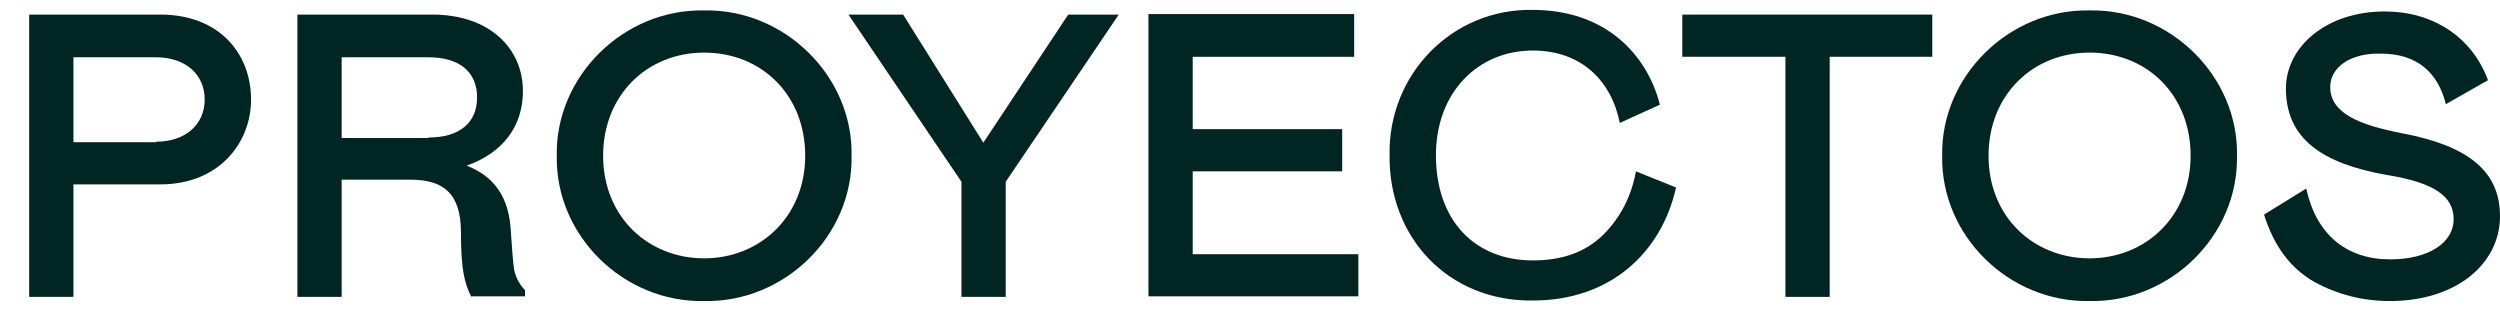 <?xml version="1.0" encoding="utf-8"?>
<!-- Generator: Adobe Illustrator 19.0.0, SVG Export Plug-In . SVG Version: 6.00 Build 0)  -->
<svg version="1.1" id="Layer_1" xmlns="http://www.w3.org/2000/svg" xmlns:xlink="http://www.w3.org/1999/xlink" x="0px" y="0px"
	 viewBox="-159 370 480 61" style="enable-background:new -159 370 480 61;" xml:space="preserve">
<style type="text/css">
	.st0{enable-background:new    ;}
	.st1{fill:#002523;}
</style>
<g class="st0">
	<path class="st1" d="M-144.9,427h-8.5v-54.2h25.2c11.3,0,17.4,7.5,17.4,16.3c0,8.4-6.2,16.3-17.4,16.3h-16.7V427z M-129,397.2
		c5.5,0,9.3-3.2,9.3-8.1s-3.8-8.1-9.3-8.1h-15.9v16.3H-129z"/>
	<path class="st1" d="M-68.5,427c-0.7-1.3-1.2-2.9-1.5-4.5c-0.3-1.7-0.5-4.3-0.5-7.9c0-7.5-3.4-10.1-9.7-10.1h-13.2V427h-8.5v-54.2
		h25.9c10.9,0,17.4,6.4,17.4,14.7c0,6.9-4,11.9-10.8,14.3c5.3,2.1,8.2,6,8.5,12.9c0.2,3.2,0.4,5.5,0.6,7c0.3,1.5,1,2.9,2.1,4v1.2
		H-68.5z M-76.7,396.4c5.9,0,9.3-2.8,9.3-7.7s-3.4-7.7-9.3-7.7h-16.7v15.5H-76.7z"/>
	<path class="st1" d="M4.5,399.9c0.3,15.3-12.8,28.2-28.3,27.9c-15.5,0.3-28.6-12.6-28.3-27.9c-0.3-15.2,12.8-28.2,28.3-27.9
		C-8.3,371.7,4.8,384.7,4.5,399.9z M-4.4,399.9c0-11.7-8.4-19.8-19.4-19.8s-19.4,8.2-19.4,19.8c0,11.8,8.7,19.7,19.4,19.7
		C-13.1,419.6-4.4,411.6-4.4,399.9z"/>
	<path class="st1" d="M29.8,397.4l16.3-24.6h9.7l-21.7,32.1V427h-8.5v-22.1L3.9,372.8h10.5L29.8,397.4z"/>
	<path class="st1" d="M101,372.8v8.1H70v13.9h28.7v8.1H70v15.9h31.8v8.1H61.5v-54.2H101z"/>
	<path class="st1" d="M135.3,420c5.7,0,10.1-1.6,13.5-4.9c3.3-3.3,5.4-7.3,6.3-12.2l7.7,3.1c-2.8,12.5-12.6,21.7-27.5,21.7
		c-16.3,0.2-27.7-12.2-27.5-27.9c-0.3-15.6,12.1-28.2,27.5-27.9c13.8,0,21.9,8.4,24.4,18.2l-7.7,3.5c-1.6-8.1-7.4-13.9-16.7-13.9
		c-10.5,0-18.6,8-18.6,20.1C116.7,412.5,124.3,420,135.3,420z"/>
	<path class="st1" d="M212.1,380.9h-19.8V427h-8.5v-46.1H164v-8.1h48V380.9z"/>
	<path class="st1" d="M270.5,399.9c0.3,15.3-12.8,28.2-28.3,27.9c-15.5,0.3-28.6-12.6-28.3-27.9c-0.3-15.2,12.8-28.2,28.3-27.9
		C257.7,371.7,270.8,384.7,270.5,399.9z M261.6,399.9c0-11.7-8.4-19.8-19.4-19.8s-19.4,8.2-19.4,19.8c0,11.8,8.7,19.7,19.4,19.7
		S261.6,411.6,261.6,399.9z"/>
	<path class="st1" d="M288.4,386.7c0,5,5.5,7.3,13.9,8.9c12.5,2.4,18.7,7.2,18.7,15.9c0,9.3-8.6,16.3-21.1,16.3
		c-5.2,0-10-1.2-14.6-3.7c-4.5-2.6-7.7-6.8-9.6-12.9l8.1-5c1.9,8.8,7.7,13.6,16.1,13.6c7.4,0,12.2-3.2,12.2-7.7
		c0-4.3-3.5-7-12.8-8.5c-12.5-2.2-19.4-7-19.4-16.6c0-8,7.7-14.8,19-14.8c9.1,0,16.7,4.8,19.8,13.2l-8.1,4.6
		c-1.5-6.2-5.7-9.7-12.4-9.7C292.2,380.1,288.4,383,288.4,386.7z"/>
</g>
</svg>
